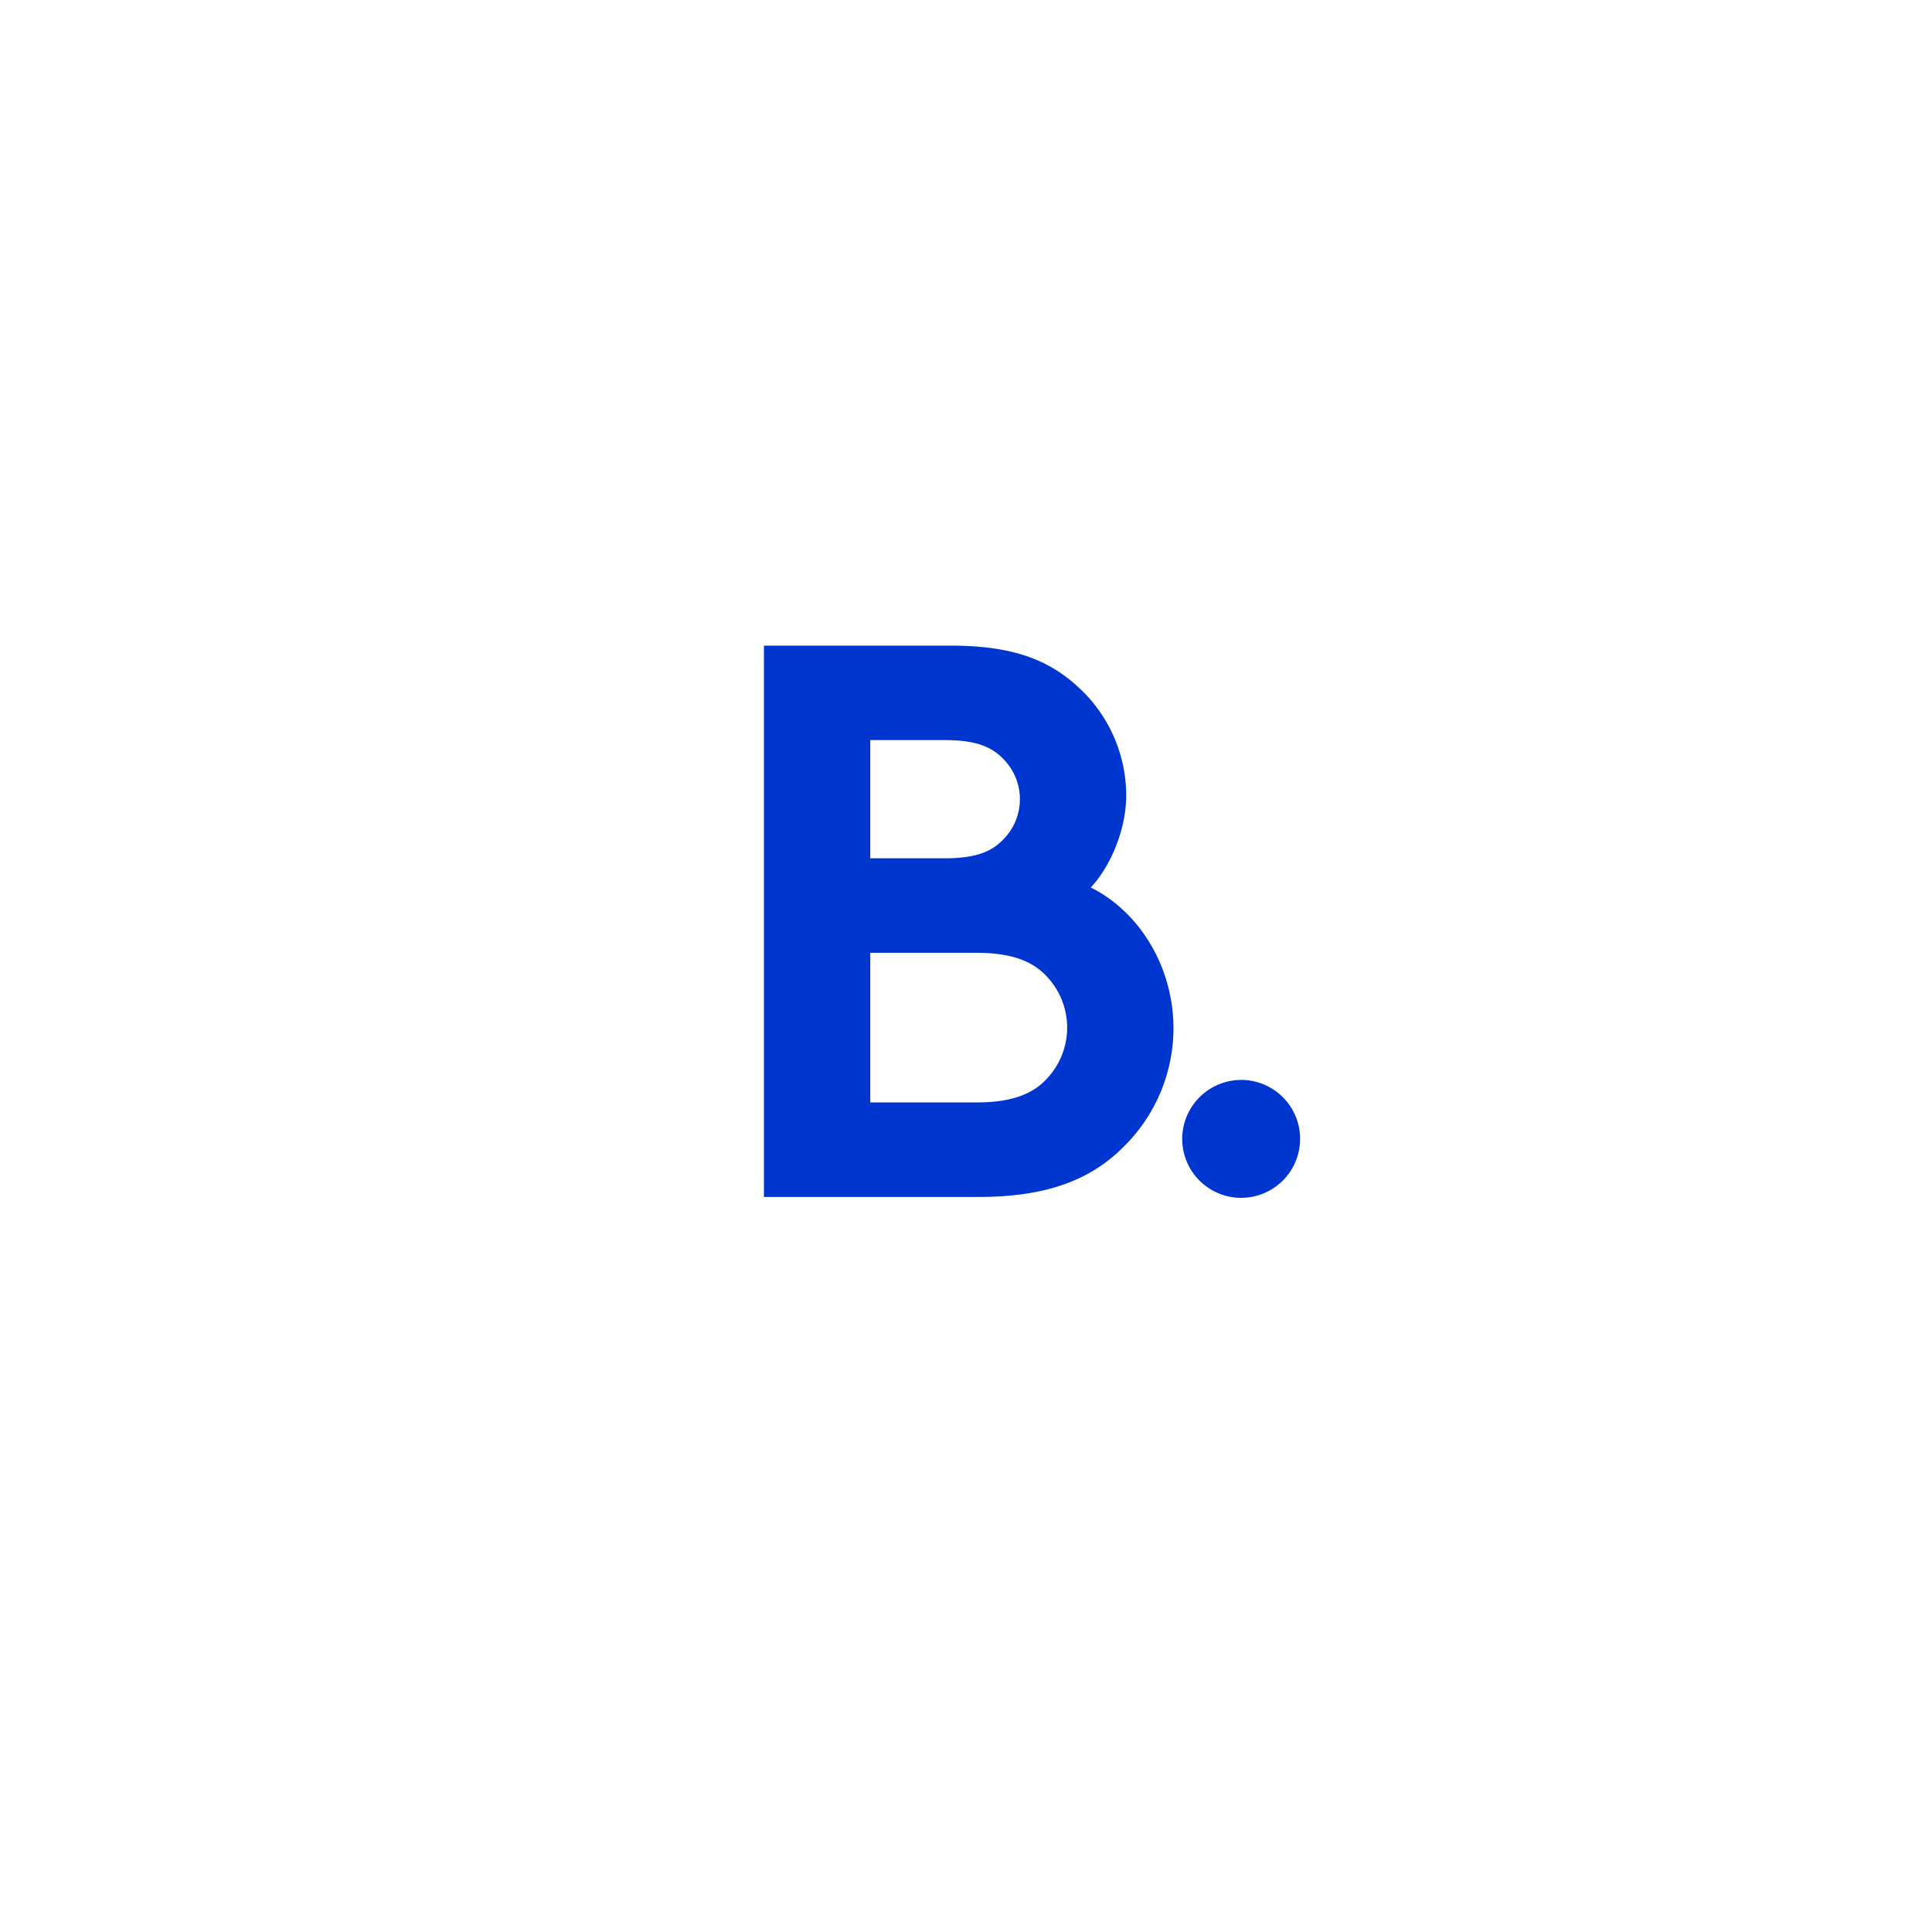 <svg xmlns="http://www.w3.org/2000/svg" xmlns:xlink="http://www.w3.org/1999/xlink" width="392" height="392" viewBox="0 0 392 392">
  <defs>
    <style>
      .cls-1 {
        fill: #fff;
      }

      .cls-2 {
        fill: #0036d0;
      }

      .cls-3 {
        filter: url(#Ellipse_255);
      }
    </style>
    <filter id="Ellipse_255" x="0" y="0" width="392" height="392" filterUnits="userSpaceOnUse">
      <feOffset dy="3" input="SourceAlpha"/>
      <feGaussianBlur stdDeviation="28" result="blur"/>
      <feFlood flood-opacity="0.11"/>
      <feComposite operator="in" in2="blur"/>
      <feComposite in="SourceGraphic"/>
    </filter>
  </defs>
  <g id="Group_706" data-name="Group 706" transform="translate(-700.305 -74.305)">
    <g class="cls-3" transform="matrix(1, 0, 0, 1, 700.3, 74.3)">
      <circle id="Ellipse_255-2" data-name="Ellipse 255" class="cls-1" cx="112" cy="112" r="112" transform="translate(84 81)"/>
    </g>
    <g id="Group_711" data-name="Group 711" transform="translate(-819.337 -475.983)">
      <path id="Path_617" data-name="Path 617" class="cls-2" d="M1712.674,681.288c12.624,0,19.656,3.036,25.09,7.831a29.841,29.841,0,0,1,10.386,22.531c0,7.351-3.515,14.863-7.192,18.7,9.908,4.953,16.779,16.141,16.779,28.6a33.785,33.785,0,0,1-10.227,24.128c-6.232,6.233-14.861,10.07-29.244,10.07h-43.624V681.288Z"/>
      <path id="Path_618" data-name="Path 618" class="cls-1" d="M1696.215,724.435h15.18c6.712,0,9.748-1.6,11.985-4a11.583,11.583,0,0,0,0-15.98c-2.237-2.4-5.273-4-11.985-4h-15.18Z"/>
      <path id="Path_619" data-name="Path 619" class="cls-1" d="M1717.788,773.972c7.51,0,11.665-1.918,14.382-4.954a15.085,15.085,0,0,0,0-20.454c-2.717-3.037-6.872-4.954-14.382-4.954h-21.573v30.362Z"/>
      <path id="Path_620" data-name="Path 620" class="cls-2" d="M1771.755,769.406a11.961,11.961,0,1,1-12.245,11.957,11.992,11.992,0,0,1,12.245-11.957"/>
    </g>
  </g>
</svg>
